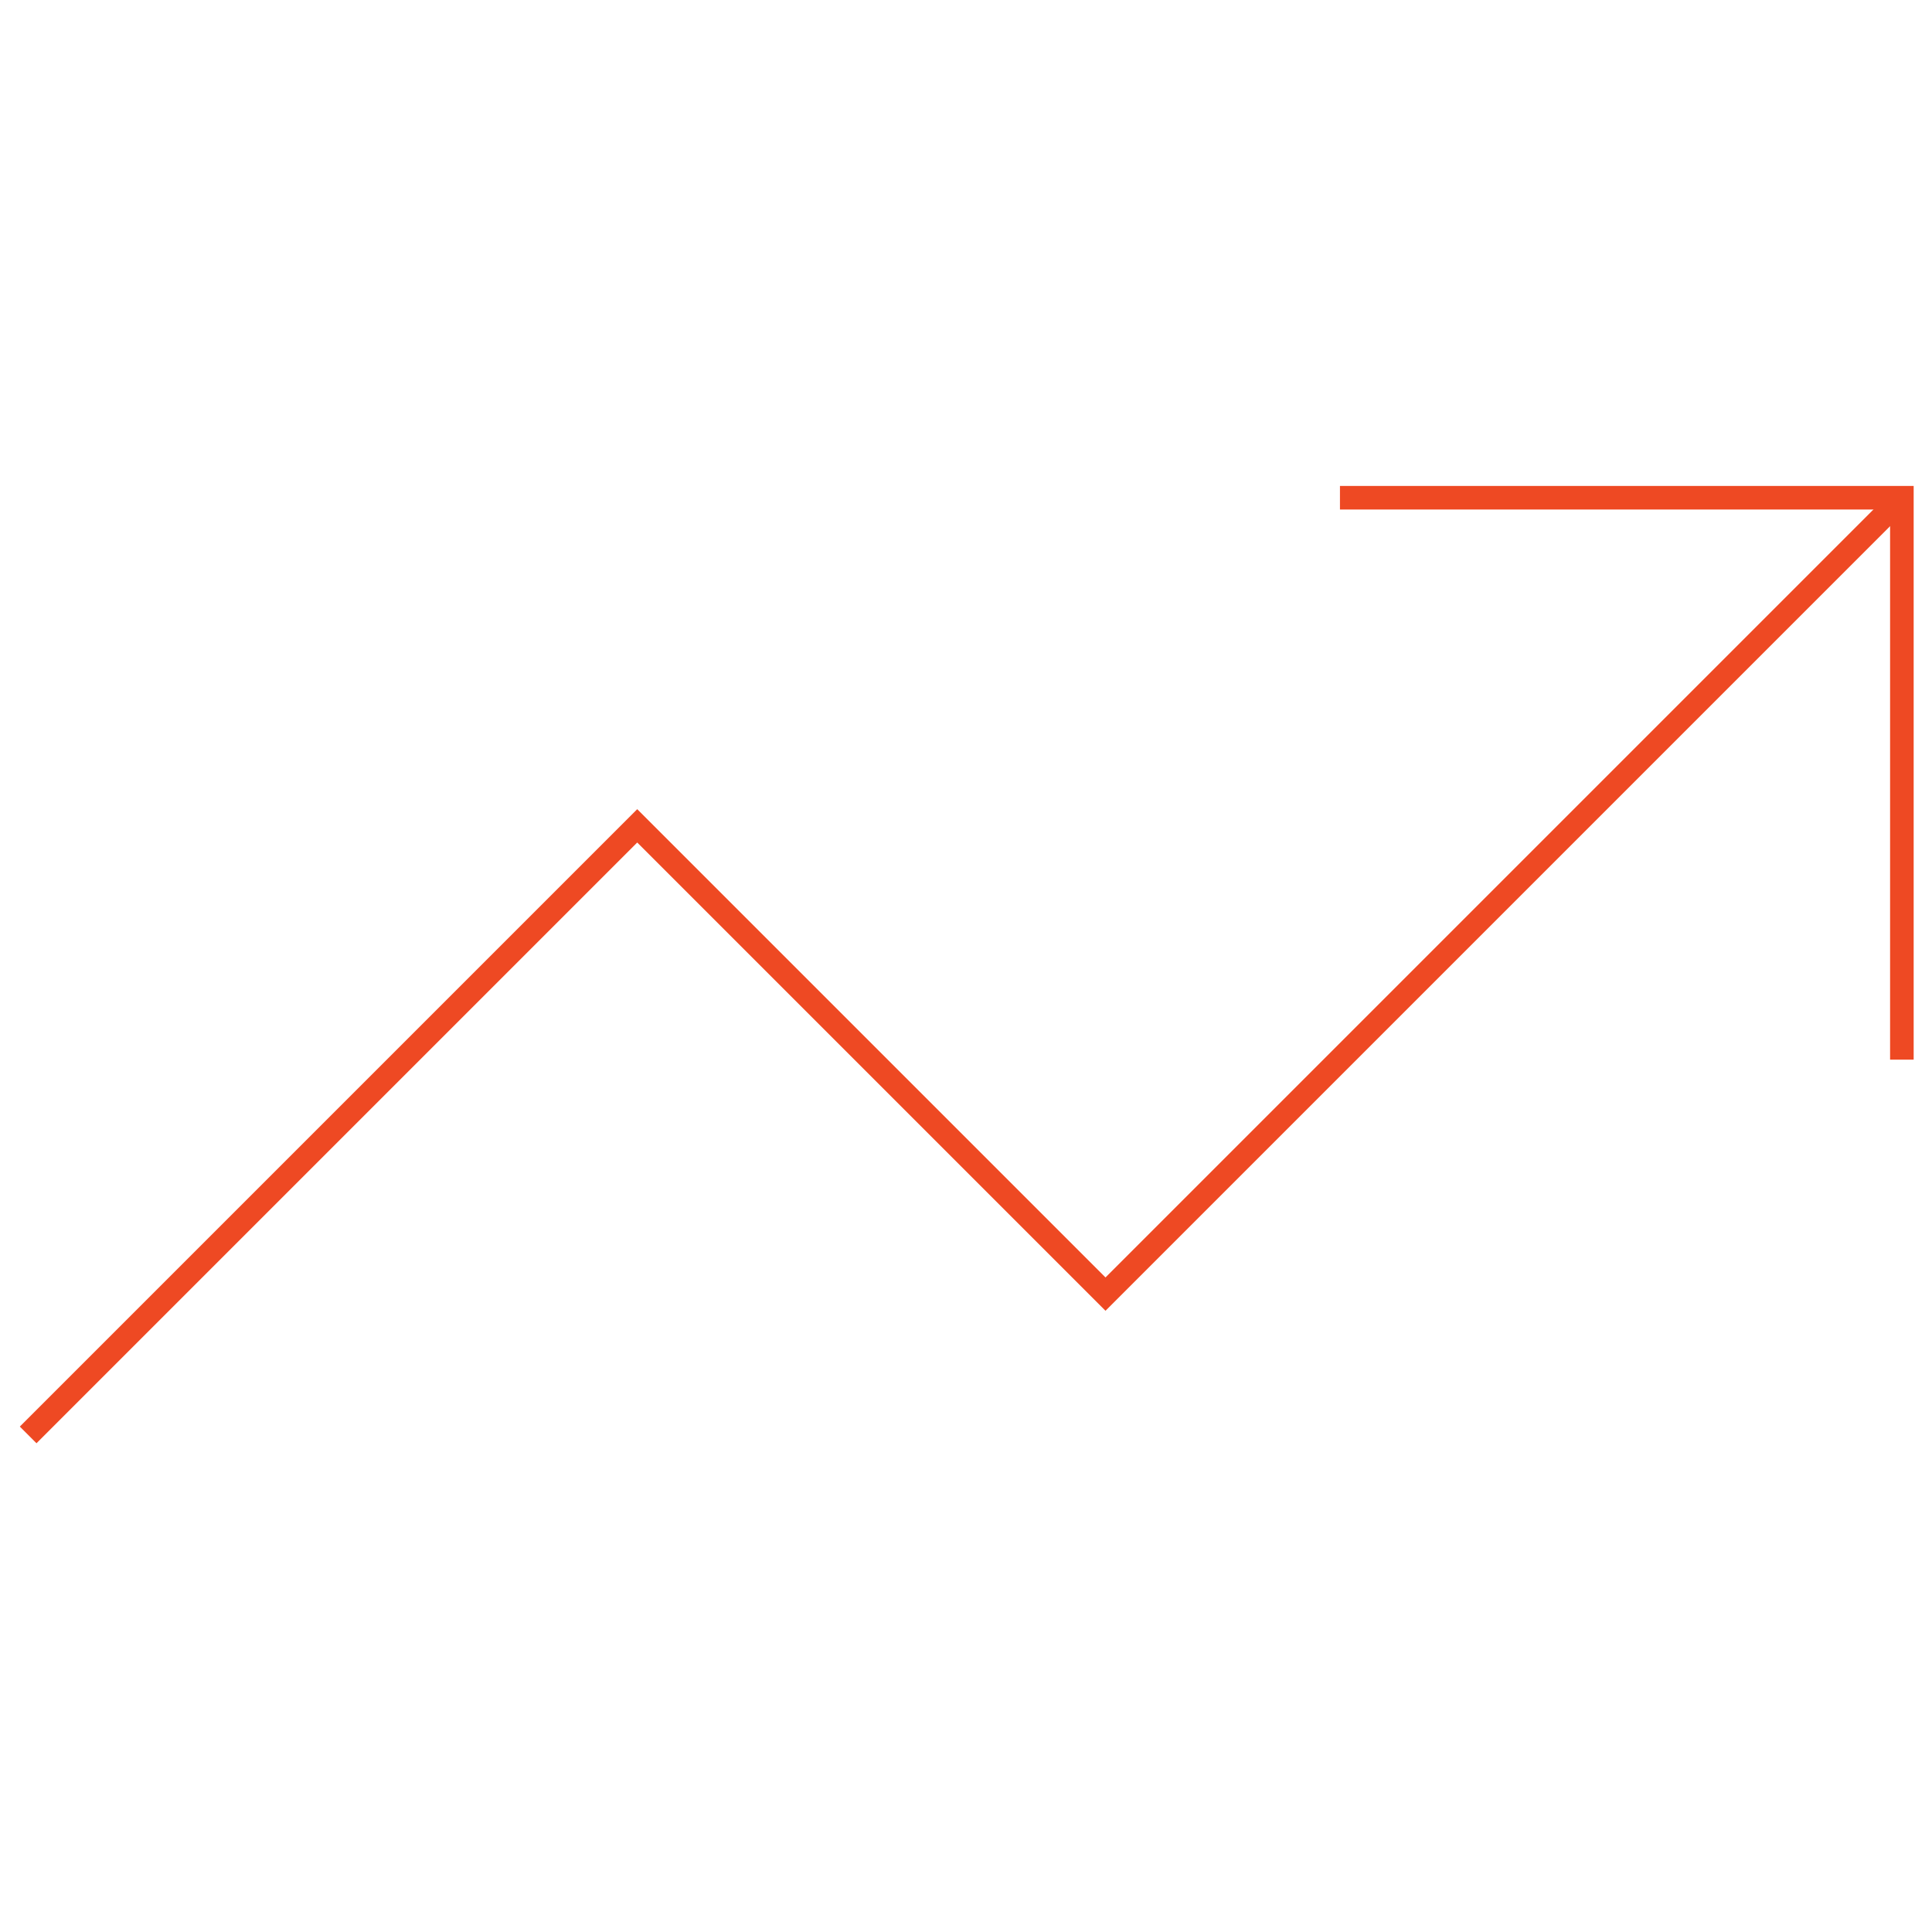 <?xml version="1.0" encoding="UTF-8"?>
<svg id="Layer_1" xmlns="http://www.w3.org/2000/svg" version="1.1" viewBox="0 0 295 295">
  <!-- Generator: Adobe Illustrator 29.0.1, SVG Export Plug-In . SVG Version: 2.1.0 Build 192)  -->
  <defs>
    <style>
      .st0 {
        fill: none;
        stroke: #ee4923;
        stroke-miterlimit: 10;
        stroke-width: 3.6px;
      }
    </style>
  </defs>
  <path class="st0" d="M290.4,76l-121.6,121.6-71.5-71.5L4.3,219.1"/>
  <path class="st0" d="M204.6,76h85.8v85.8"/>
</svg>